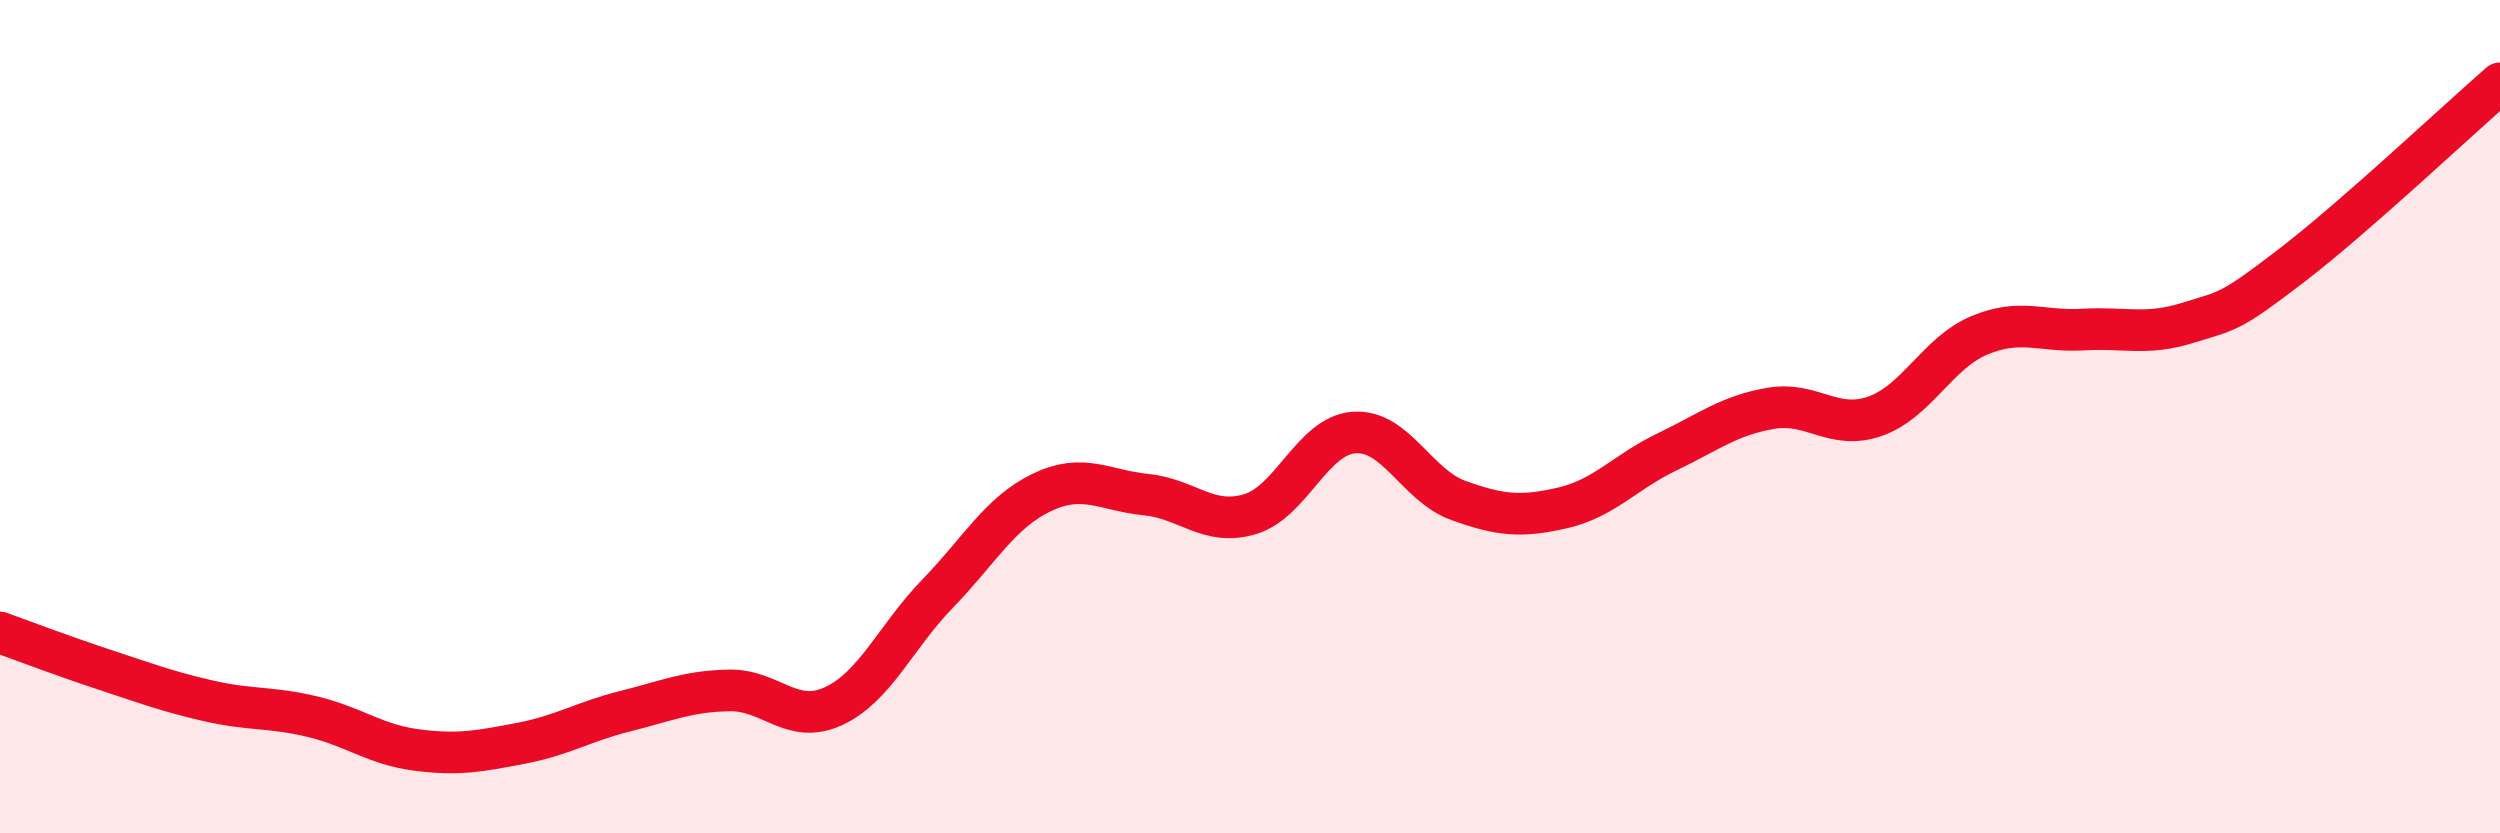 
    <svg width="60" height="20" viewBox="0 0 60 20" xmlns="http://www.w3.org/2000/svg">
      <path
        d="M 0,15.18 C 0.5,15.36 1.5,15.74 2.5,16.07 C 3.5,16.4 4,16.59 5,16.82 C 6,17.05 6.5,16.96 7.5,17.2 C 8.5,17.44 9,17.87 10,18 C 11,18.13 11.5,18.03 12.5,17.84 C 13.5,17.65 14,17.32 15,17.07 C 16,16.82 16.5,16.59 17.5,16.57 C 18.5,16.55 19,17.41 20,16.95 C 21,16.49 21.5,15.28 22.5,14.25 C 23.5,13.22 24,12.3 25,11.82 C 26,11.34 26.5,11.77 27.5,11.87 C 28.5,11.97 29,12.64 30,12.34 C 31,12.04 31.5,10.45 32.5,10.38 C 33.5,10.31 34,11.65 35,12.01 C 36,12.37 36.5,12.42 37.5,12.19 C 38.5,11.96 39,11.33 40,10.85 C 41,10.37 41.5,9.97 42.5,9.8 C 43.5,9.63 44,10.34 45,9.99 C 46,9.64 46.5,8.47 47.5,8.05 C 48.5,7.63 49,7.97 50,7.91 C 51,7.85 51.5,8.06 52.5,7.75 C 53.5,7.44 53.5,7.52 55,6.37 C 56.5,5.22 59,2.87 60,2L60 20L0 20Z"
        fill="#EB0A25"
        opacity="0.1"
        stroke-linecap="round"
        stroke-linejoin="round"
      />
      <path
        d="M 0,15.18 C 0.5,15.36 1.5,15.74 2.5,16.07 C 3.5,16.4 4,16.59 5,16.82 C 6,17.05 6.5,16.96 7.5,17.2 C 8.5,17.44 9,17.87 10,18 C 11,18.13 11.5,18.03 12.5,17.84 C 13.5,17.65 14,17.32 15,17.07 C 16,16.82 16.5,16.59 17.5,16.57 C 18.5,16.55 19,17.41 20,16.95 C 21,16.49 21.5,15.28 22.5,14.25 C 23.5,13.22 24,12.3 25,11.82 C 26,11.34 26.5,11.77 27.5,11.87 C 28.5,11.97 29,12.64 30,12.34 C 31,12.04 31.5,10.45 32.5,10.38 C 33.5,10.31 34,11.65 35,12.01 C 36,12.37 36.5,12.42 37.5,12.19 C 38.5,11.96 39,11.33 40,10.85 C 41,10.37 41.5,9.97 42.5,9.8 C 43.5,9.63 44,10.34 45,9.99 C 46,9.64 46.5,8.47 47.5,8.05 C 48.5,7.63 49,7.97 50,7.91 C 51,7.85 51.5,8.06 52.5,7.75 C 53.5,7.44 53.5,7.52 55,6.37 C 56.5,5.22 59,2.87 60,2"
        stroke="#EB0A25"
        stroke-width="1"
        fill="none"
        stroke-linecap="round"
        stroke-linejoin="round"
      />
    </svg>
  